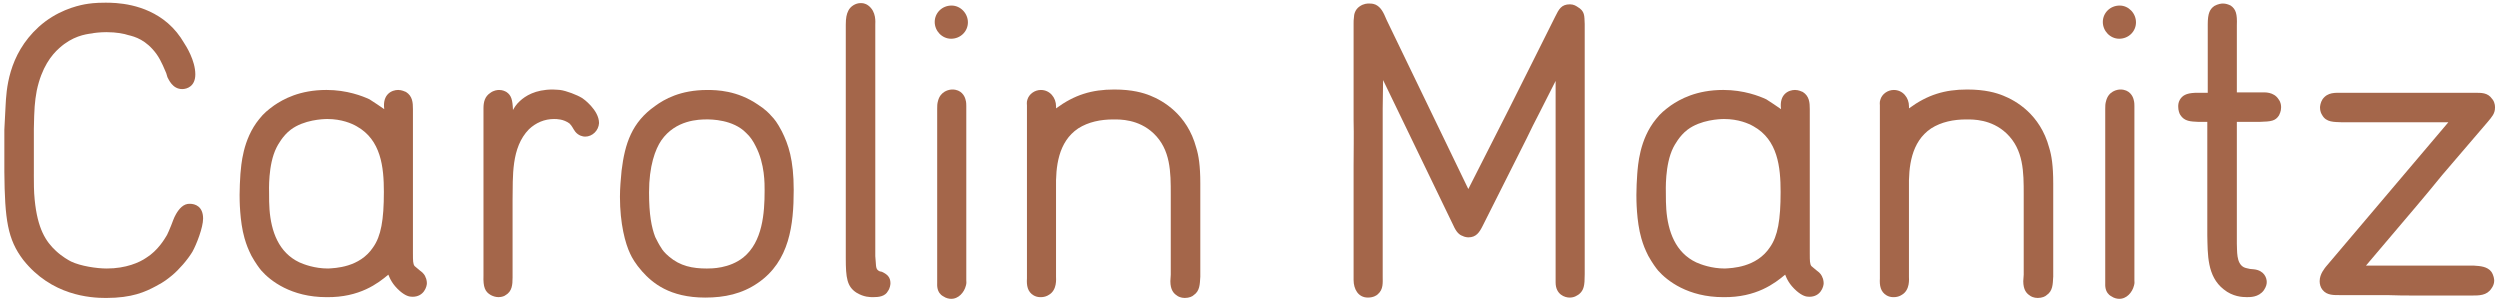 <?xml version="1.0" encoding="UTF-8"?>
<svg xmlns="http://www.w3.org/2000/svg" xmlns:xlink="http://www.w3.org/1999/xlink" width="251px" height="30px" viewBox="0 0 251 30" version="1.1">
  <title>Group 7</title>
  <g id="Welcome" stroke="none" stroke-width="1" fill="none" fill-rule="evenodd">
    <g id="mani_desktop_home" transform="translate(-837, -640)" fill="#A4664A" fill-rule="nonzero">
      <g id="mani_logo" transform="translate(758, 430)">
        <g id="Group" transform="translate(0, 148)">
          <g id="Group-7" transform="translate(79.437, 62.27)">
            <path d="M2.96,17.232 C2.96,18.095 2.96,18.957 3.044,19.779 C3.331,22.699 4.155,23.974 5.184,24.923 C5.8,25.497 6.458,25.865 6.705,25.989 C7.65,26.441 9.256,26.688 10.285,26.688 C12.217,26.688 13.576,26.074 14.234,25.619 C15.428,24.877 16.087,23.728 16.333,23.318 C16.458,23.069 16.54,22.863 16.745,22.37 L16.951,21.833 C17.033,21.632 17.114,21.423 17.239,21.219 C17.527,20.723 17.98,20.152 18.638,20.192 C19.131,20.192 19.954,20.435 19.954,21.671 C19.954,22.573 19.296,24.26 18.884,25.001 C18.391,25.821 17.527,26.809 16.829,27.385 C16.417,27.716 16.088,28.005 15.224,28.457 C14.154,29.03 12.838,29.645 10.202,29.645 C8.601,29.645 4.732,29.401 1.893,25.821 C0.329,23.767 0.041,21.792 0,16.984 L0,12.745 C0.041,11.964 0.083,11.144 0.125,10.32 C0.206,8.88 0.331,5.26 3.456,2.425 C5.226,0.824 7.2,0.329 8.064,0.164 C8.559,0.081 9.092,0 10.163,0 C11.151,0 14.072,0.039 16.417,2.057 C17.077,2.631 17.61,3.292 18.062,4.072 C18.226,4.319 19.173,5.795 19.173,7.196 C19.173,8.39 18.349,8.674 17.857,8.674 C16.868,8.674 16.497,7.689 16.375,7.483 L16.252,7.073 C16.127,6.827 15.8,5.882 15.265,5.14 C14.235,3.739 13.125,3.412 12.425,3.25 C12.055,3.122 11.274,2.958 10.245,2.958 C9.627,2.958 8.928,3.041 8.805,3.083 C8.106,3.168 6.831,3.368 5.513,4.562 C4.73,5.26 3.743,6.495 3.25,8.84 C3.044,9.989 3.002,10.609 2.962,12.667 L2.962,17.232 L2.96,17.232 Z" id="Path"></path>
            <path d="M41.023,25.248 C41.023,25.865 41.023,26.233 41.188,26.441 C41.351,26.605 41.558,26.73 41.722,26.892 C42.091,27.138 42.258,27.427 42.297,27.593 C42.339,27.632 42.422,27.922 42.422,28.167 C42.422,28.496 42.132,29.526 40.981,29.526 C40.651,29.526 40.282,29.44 39.705,28.946 C38.963,28.29 38.718,27.715 38.553,27.305 C37.525,28.168 35.672,29.609 32.34,29.564 C28.801,29.564 26.704,27.922 25.798,26.892 C25.592,26.646 25.222,26.153 24.81,25.414 C24.481,24.752 24.318,24.345 24.112,23.642 C23.619,21.917 23.619,19.738 23.619,19.287 C23.619,18.586 23.659,17.884 23.701,17.185 C23.783,16.365 23.907,13.736 25.593,11.679 C26.045,11.102 26.457,10.773 27.075,10.32 C27.981,9.702 29.626,8.761 32.341,8.761 C34.398,8.761 35.962,9.375 36.661,9.702 C37.073,9.952 37.772,10.441 38.141,10.69 C37.937,9.168 38.924,8.761 39.54,8.761 C39.91,8.761 40.2,8.919 40.321,8.962 C40.981,9.375 41.022,10.031 41.022,10.69 L41.022,25.248 L41.023,25.248 Z M26.622,20.765 C26.786,22.947 27.527,25.085 29.628,26.074 C30.078,26.275 31.148,26.688 32.507,26.688 C33.165,26.646 35.674,26.605 37.032,24.548 C37.814,23.435 38.104,21.832 38.104,18.999 C38.104,16.49 37.814,13.776 35.385,12.417 C34.893,12.129 33.863,11.679 32.424,11.679 C31.972,11.679 30.077,11.758 28.761,12.745 C27.939,13.362 27.444,14.309 27.321,14.553 C26.457,16.278 26.58,18.87 26.58,19.199 C26.58,19.738 26.58,20.231 26.622,20.765 Z" id="Shape"></path>
            <path d="M51.024,27.632 C51.024,28.289 50.982,28.988 50.327,29.358 C50.243,29.44 49.954,29.562 49.627,29.562 C49.34,29.562 49.092,29.485 48.844,29.358 C48.268,29.029 48.061,28.577 48.105,27.383 L48.105,10.609 C48.105,9.989 48.228,9.418 48.802,9.048 C49.132,8.801 49.502,8.762 49.667,8.762 C50.037,8.762 50.243,8.881 50.407,8.964 C50.902,9.295 51.024,9.744 51.066,10.774 C51.189,10.567 51.353,10.24 51.765,9.869 C52.301,9.376 53.288,8.717 55.058,8.717 C55.386,8.717 55.674,8.762 55.798,8.762 C56.415,8.842 57.484,9.249 58.019,9.579 C58.101,9.621 59.706,10.773 59.706,12.089 C59.665,12.83 59.046,13.447 58.307,13.447 C58.101,13.447 57.647,13.362 57.32,12.952 C57.073,12.623 57.031,12.417 56.744,12.129 C56.127,11.679 55.467,11.679 55.18,11.679 C54.235,11.679 53.37,12.047 52.672,12.706 C50.862,14.553 51.068,17.477 51.026,19.777 L51.026,27.632 L51.024,27.632 Z" id="Path"></path>
            <path d="M75.672,28.125 C74.067,29.241 72.297,29.607 70.364,29.607 C66.784,29.607 65.055,28.125 64.027,26.973 C63.368,26.231 62.999,25.578 62.834,25.207 C62.341,24.18 61.806,22.202 61.806,19.489 C61.806,18.586 61.889,17.723 61.97,16.861 C62.301,14.144 62.999,12.007 65.345,10.364 C66.251,9.705 67.854,8.764 70.571,8.764 C71.516,8.764 73.573,8.803 75.672,10.241 C76.371,10.693 76.783,11.105 76.988,11.351 C77.317,11.683 77.606,12.049 78.058,12.913 C78.716,14.228 79.251,15.754 79.251,18.796 C79.251,22.288 78.84,25.949 75.672,28.125 Z M75.426,14.394 C75.178,13.898 74.891,13.449 74.479,13.078 C73.163,11.719 70.941,11.719 70.529,11.719 C69.746,11.719 67.402,11.758 65.963,13.818 C65.345,14.718 64.727,16.407 64.727,19.037 C64.727,21.303 64.974,22.537 65.345,23.522 C65.509,23.851 65.757,24.345 65.963,24.632 C66.045,24.796 66.292,25.125 66.744,25.498 C67.854,26.443 69.089,26.689 70.529,26.689 C71.022,26.689 72.792,26.689 74.191,25.579 C76.124,24.015 76.33,21.138 76.33,18.873 C76.329,18.218 76.371,16.204 75.426,14.394 Z" id="Shape"></path>
            <path d="M87.442,25.455 L87.484,25.989 C87.524,26.607 87.524,26.809 87.895,26.975 L88.101,27.017 C88.636,27.266 88.964,27.551 88.964,28.168 C88.964,28.29 88.923,28.661 88.717,28.946 C88.43,29.487 87.813,29.564 87.237,29.564 C86.908,29.564 86.291,29.564 85.55,29.113 C84.602,28.496 84.48,27.634 84.48,25.658 L84.48,2.217 C84.48,1.521 84.563,1.153 84.725,0.824 C84.932,0.369 85.466,0.041 85.959,0.041 C86.125,0.041 86.412,0.041 86.743,0.287 C87.566,0.907 87.442,1.973 87.442,2.217 L87.442,25.455 L87.442,25.455 Z" id="Path"></path>
            <path d="M96.741,1.975 C96.741,2.877 96,3.619 95.054,3.619 C94.149,3.619 93.408,2.841 93.408,1.936 C93.408,1.027 94.149,0.288 95.096,0.288 C96,0.287 96.741,1.069 96.741,1.975 Z M96.579,27.879 C96.579,27.961 96.618,28.167 96.537,28.413 C96.373,29.072 95.796,29.769 95.013,29.729 C94.891,29.729 94.561,29.687 94.274,29.485 C93.575,29.112 93.656,28.334 93.656,28.125 L93.656,10.651 C93.656,10.363 93.656,10.156 93.737,9.868 C93.985,8.88 94.849,8.716 95.178,8.716 C96.084,8.716 96.412,9.375 96.495,9.704 C96.535,9.826 96.579,9.989 96.579,10.363 L96.579,27.879 Z" id="Shape"></path>
            <path d="M120.071,27.551 C120.029,28.25 120.029,28.946 119.412,29.359 C119.291,29.487 118.96,29.645 118.507,29.645 C118.138,29.645 117.809,29.487 117.726,29.401 C117.398,29.194 117.068,28.828 117.068,27.961 C117.068,27.757 117.108,27.511 117.108,27.305 L117.108,19.247 C117.108,17.026 117.108,14.762 115.382,13.119 C113.86,11.681 112.007,11.721 111.348,11.721 C110.073,11.721 108.838,11.967 107.809,12.626 C105.794,13.982 105.548,16.491 105.588,18.633 L105.588,27.514 C105.588,27.718 105.711,28.829 104.888,29.322 C104.643,29.488 104.355,29.565 104.066,29.565 C103.944,29.565 103.656,29.565 103.367,29.404 C102.708,29.033 102.627,28.377 102.669,27.679 L102.669,10.321 C102.669,10.238 102.628,9.989 102.709,9.744 C102.874,9.171 103.45,8.762 104.067,8.762 C104.973,8.762 105.591,9.54 105.591,10.401 L105.591,10.611 C107.442,9.25 109.172,8.717 111.433,8.717 C113.245,8.717 114.356,9.049 115.056,9.332 C116.288,9.827 118.758,11.185 119.663,14.554 C119.909,15.338 120.074,16.365 120.074,18.137 L120.074,27.551 L120.071,27.551 Z" id="Path"></path>
            <path d="M151.095,10.609 C151.921,8.92 152.785,7.279 153.609,5.592 L155.706,1.398 C156.074,0.653 156.324,0.164 157.186,0.164 C157.557,0.164 157.801,0.327 157.928,0.41 C158.71,0.861 158.624,1.313 158.668,2.135 L158.668,27.263 C158.668,28.412 158.585,28.864 158.091,29.275 C157.886,29.4 157.64,29.607 157.149,29.607 C156.693,29.607 155.747,29.319 155.747,28.084 L155.747,7.855 L154.142,11.022 C153.691,11.883 153.239,12.788 152.829,13.647 L148.423,22.408 C148.094,23.067 147.767,23.56 146.985,23.56 C146.778,23.56 146.492,23.477 146.45,23.435 C146.079,23.316 145.794,23.067 145.462,22.326 L138.425,7.767 C138.425,8.714 138.386,9.702 138.386,10.65 L138.386,27.466 C138.386,28.122 138.466,28.781 137.893,29.274 C137.766,29.398 137.438,29.606 136.902,29.606 C135.916,29.606 135.464,28.742 135.464,27.837 L135.464,16.445 C135.464,14.88 135.503,13.319 135.464,11.757 L135.464,2.096 C135.464,1.886 135.464,1.686 135.503,1.437 C135.503,1.23 135.585,0.695 136.077,0.368 C136.49,0.083 136.861,0.083 137.025,0.083 C137.192,0.083 137.396,0.083 137.681,0.201 C138.174,0.451 138.424,0.861 138.795,1.766 L146.982,18.709 L151.095,10.609 Z" id="Path"></path>
            <path d="M181.266,25.248 C181.266,25.865 181.266,26.233 181.424,26.441 C181.588,26.605 181.795,26.73 181.962,26.892 C182.33,27.138 182.491,27.427 182.536,27.593 C182.575,27.632 182.658,27.922 182.658,28.167 C182.658,28.496 182.372,29.526 181.22,29.526 C180.891,29.526 180.521,29.44 179.945,28.946 C179.2,28.29 178.954,27.715 178.793,27.305 C177.762,28.168 175.911,29.609 172.581,29.564 C169.043,29.564 166.941,27.922 166.035,26.892 C165.83,26.646 165.462,26.153 165.049,25.414 C164.72,24.752 164.553,24.345 164.35,23.642 C163.857,21.917 163.857,19.738 163.857,19.287 C163.857,18.586 163.897,17.884 163.943,17.185 C164.017,16.365 164.144,13.736 165.832,11.679 C166.284,11.102 166.699,10.773 167.312,10.32 C168.218,9.702 169.866,8.761 172.581,8.761 C174.637,8.761 176.2,9.375 176.9,9.702 C177.313,9.952 178.013,10.441 178.38,10.69 C178.173,9.168 179.161,8.761 179.779,8.761 C180.15,8.761 180.438,8.919 180.56,8.962 C181.22,9.375 181.265,10.031 181.265,10.69 L181.265,25.248 L181.266,25.248 Z M166.86,20.765 C167.026,22.947 167.766,25.085 169.866,26.074 C170.314,26.275 171.387,26.688 172.742,26.688 C173.402,26.646 175.911,26.605 177.269,24.548 C178.051,23.435 178.336,21.832 178.336,18.999 C178.336,16.49 178.051,13.776 175.624,12.417 C175.128,12.129 174.101,11.679 172.66,11.679 C172.209,11.679 170.313,11.758 168.999,12.745 C168.176,13.362 167.683,14.309 167.555,14.553 C166.697,16.278 166.816,18.87 166.816,19.199 C166.818,19.738 166.818,20.231 166.86,20.765 Z" id="Shape"></path>
            <path d="M205.702,27.551 C205.666,28.25 205.666,28.946 205.046,29.359 C204.921,29.487 204.594,29.645 204.143,29.645 C203.769,29.645 203.441,29.487 203.358,29.401 C203.029,29.194 202.699,28.828 202.699,27.961 C202.699,27.757 202.744,27.511 202.744,27.305 L202.744,19.247 C202.744,17.026 202.744,14.762 201.014,13.119 C199.491,11.681 197.64,11.721 196.983,11.721 C195.709,11.721 194.472,11.967 193.444,12.626 C191.428,13.982 191.18,16.491 191.222,18.633 L191.222,27.514 C191.222,27.718 191.347,28.829 190.523,29.322 C190.277,29.488 189.988,29.565 189.7,29.565 C189.578,29.565 189.29,29.565 189.004,29.404 C188.348,29.033 188.262,28.377 188.303,27.679 L188.303,10.321 C188.303,10.238 188.263,9.989 188.348,9.744 C188.508,9.171 189.087,8.762 189.701,8.762 C190.61,8.762 191.225,9.54 191.225,10.401 L191.225,10.611 C193.079,9.25 194.807,8.717 197.066,8.717 C198.881,8.717 199.988,9.049 200.687,9.332 C201.925,9.827 204.391,11.185 205.299,14.554 C205.543,15.338 205.707,16.365 205.707,18.137 L205.707,27.551 L205.702,27.551 Z" id="Path"></path>
            <path d="M214.016,1.975 C214.016,2.877 213.28,3.619 212.332,3.619 C211.426,3.619 210.686,2.841 210.686,1.936 C210.686,1.027 211.426,0.288 212.377,0.288 C213.28,0.287 214.016,1.069 214.016,1.975 Z M213.857,27.879 C213.857,27.961 213.896,28.167 213.812,28.413 C213.648,29.072 213.072,29.769 212.291,29.729 C212.166,29.729 211.839,29.687 211.552,29.485 C210.85,29.112 210.928,28.334 210.928,28.125 L210.928,10.651 C210.928,10.363 210.928,10.156 211.014,9.868 C211.26,8.88 212.127,8.716 212.455,8.716 C213.361,8.716 213.69,9.375 213.774,9.704 C213.81,9.826 213.857,9.989 213.857,10.363 L213.857,27.879 L213.857,27.879 Z" id="Shape"></path>
            <path d="M224.143,24.218 C224.185,24.877 224.058,26.153 224.842,26.56 C225.003,26.646 225.294,26.688 225.457,26.73 L225.87,26.769 C226.898,26.891 227.144,27.632 227.144,28.042 C227.144,28.25 227.102,28.494 226.858,28.865 C226.321,29.607 225.417,29.561 225.129,29.561 C224.716,29.561 223.73,29.524 222.824,28.783 C221.137,27.467 221.222,25.246 221.176,23.353 L221.176,11.964 L220.236,11.964 C219.532,11.928 218.877,11.928 218.464,11.266 C218.378,11.144 218.256,10.814 218.256,10.443 C218.256,10.282 218.256,10.033 218.42,9.744 C218.669,9.332 219.038,9.088 219.941,9.049 L221.221,9.049 L221.221,2.179 C221.221,1.069 221.425,0.656 221.877,0.332 C222.249,0.125 222.576,0.085 222.741,0.085 C223.03,0.085 223.279,0.168 223.526,0.29 C224.058,0.658 224.185,1.156 224.143,2.262 L224.143,9.007 L226.651,9.007 C226.898,9.007 227.843,8.922 228.336,9.705 C228.585,10.034 228.585,10.364 228.585,10.528 C228.585,10.938 228.421,11.185 228.378,11.309 C228.009,11.883 227.596,11.929 226.447,11.965 L224.142,11.965 L224.142,24.218 L224.143,24.218 Z" id="Path"></path>
            <path d="M247.966,26.399 C248.584,26.441 249.286,26.482 249.696,27.017 C249.939,27.385 249.981,27.758 249.981,27.922 C249.981,28.208 249.857,28.496 249.696,28.703 C249.241,29.401 248.461,29.401 247.759,29.401 L242.165,29.401 C241.176,29.401 240.234,29.401 239.24,29.359 L234.591,29.359 C233.895,29.359 233.195,29.401 232.742,28.828 C232.535,28.578 232.457,28.251 232.457,27.961 C232.457,27.222 232.989,26.646 233.071,26.521 L245.376,12.007 L234.718,12.007 C233.934,11.965 233.116,12.047 232.699,11.266 C232.619,11.144 232.492,10.895 232.492,10.527 C232.492,10.399 232.534,10.031 232.741,9.704 C233.273,8.962 234.021,9.048 234.799,9.048 L248.004,9.048 C248.664,9.048 249.323,9.006 249.774,9.662 C249.896,9.786 250.063,10.075 250.063,10.528 C250.063,11.145 249.734,11.473 249.364,11.929 L244.754,17.311 C243.89,18.383 243.028,19.411 242.164,20.435 L237.104,26.399 L247.966,26.399 Z" id="Path"></path>
          </g>
        </g>
      </g>
    </g>
  </g>
</svg>
